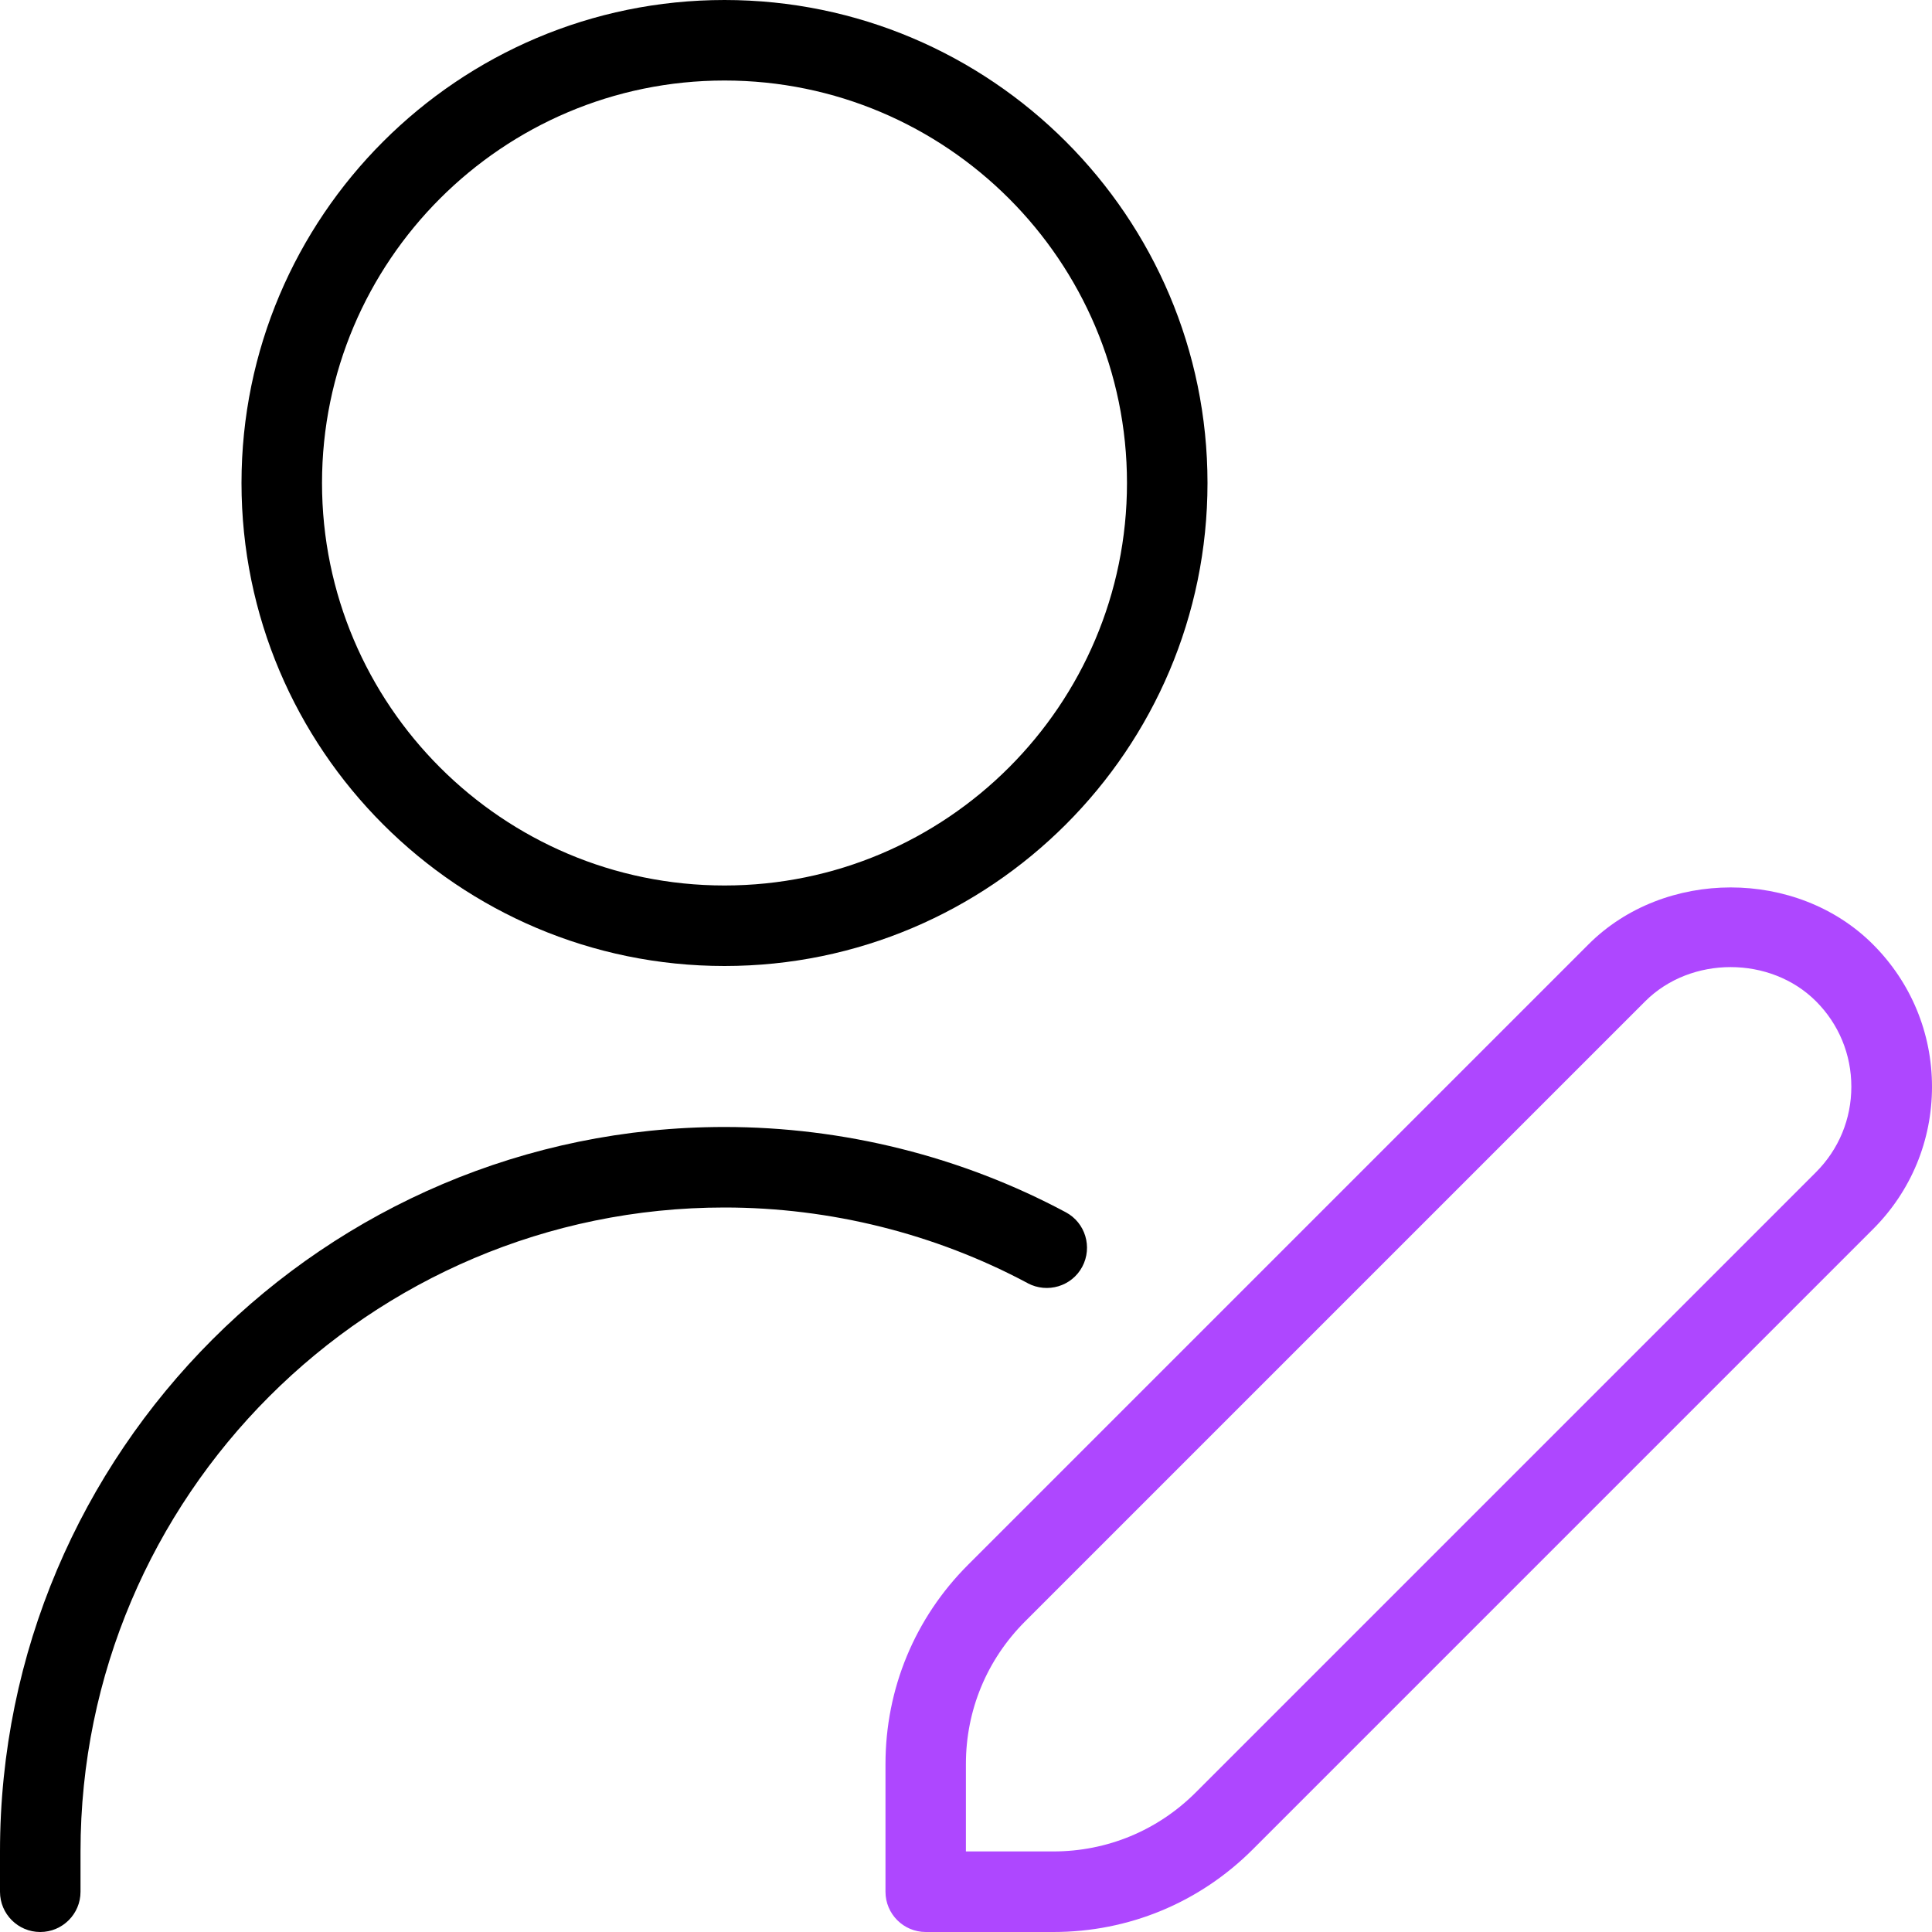<svg width="40" height="40" viewBox="0 0 40 40" fill="none" xmlns="http://www.w3.org/2000/svg">
<g clip-path="url(#clip0_2231_5349)">
<path fill-rule="evenodd" clip-rule="evenodd" d="M25 10C25 15.515 20.515 20 15 20C9.485 20 5 15.515 5 10C5 4.485 9.485 0 15 0C20.515 0 25 4.485 25 10ZM23.333 10C23.333 5.405 19.595 1.667 15 1.667C10.405 1.667 6.667 5.405 6.667 10C6.667 14.595 10.405 18.333 15 18.333C19.595 18.333 23.333 14.595 23.333 10ZM15 25C17.188 25 19.36 25.542 21.278 26.567V26.568C21.685 26.783 22.19 26.633 22.407 26.227C22.623 25.82 22.472 25.315 22.065 25.098C19.905 23.943 17.463 23.333 15 23.333C6.73 23.333 0 30.063 0 38.333V39.167C0 39.627 0.373 40 0.833 40C1.293 40 1.667 39.627 1.667 39.167V38.333C1.667 30.982 7.648 25 15 25Z" fill="black"/>
<path fill-rule="evenodd" clip-rule="evenodd" d="M38.778 19.553C37.207 17.98 34.458 17.98 32.887 19.553L20.042 32.398C18.94 33.5 18.333 34.965 18.333 36.523V39.167C18.333 39.627 18.707 40 19.167 40H21.81C23.368 40 24.833 39.393 25.935 38.292L38.78 25.447C39.567 24.66 40 23.613 40 22.5C40 21.387 39.565 20.34 38.778 19.553ZM24.755 37.112L37.6 24.267C38.072 23.793 38.33 23.167 38.33 22.498C38.33 21.83 38.07 21.202 37.598 20.73C36.655 19.787 35.007 19.787 34.063 20.73L21.218 33.575C20.432 34.363 19.998 35.408 19.998 36.522V38.332H21.808C22.922 38.332 23.968 37.898 24.755 37.112Z" fill="#AE47FF"/>
</g>
<defs>
<clipPath id="clip0_2231_5349">
<rect width="40" height="40" fill="white"/>
</clipPath>
</defs>
</svg>
